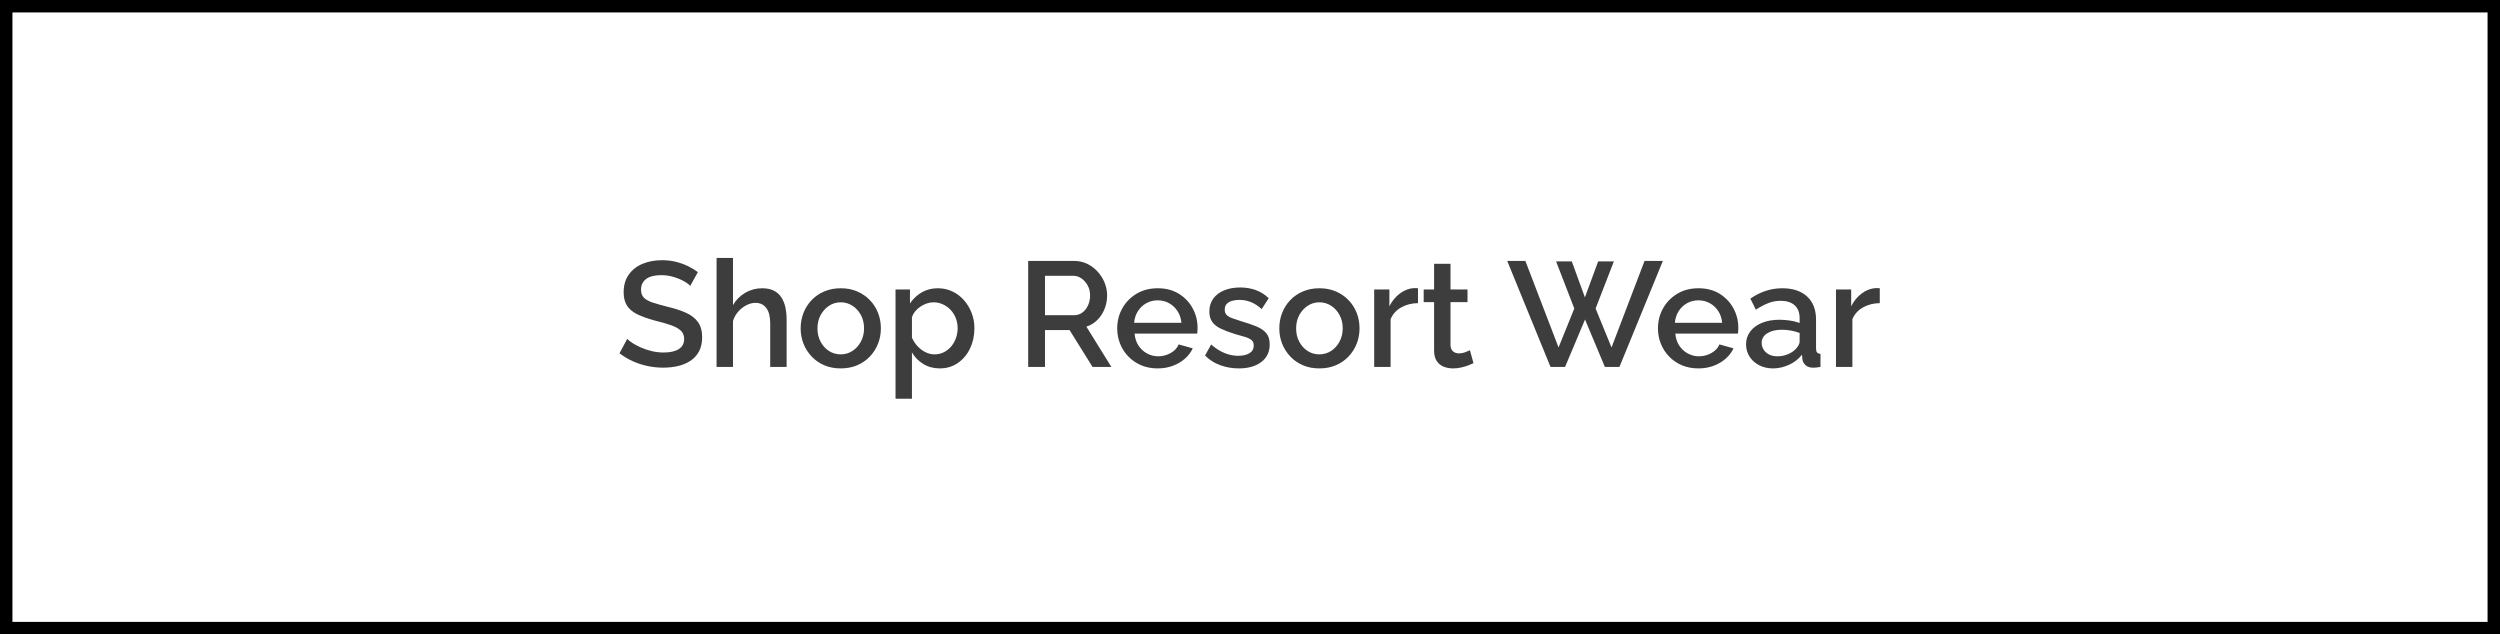 <svg viewBox="0 0 402 102" height="102" width="402" version="1.1" fill="none" xmlns:xlink="http://www.w3.org/1999/xlink" xmlns="http://www.w3.org/2000/svg"><g><rect stroke-width="2" fill="none" stroke="#000000" stroke-opacity="1" fill-opacity="0" rx="0" height="100" width="400" y="1" x="1"></rect><g><path fill-opacity="1" fill="#3D3D3D" d="M110.991,45.971Q110.765,45.707,110.301,45.411Q109.836,45.114,109.221,44.852Q108.605,44.59,107.879,44.416Q107.153,44.242,106.385,44.242Q104.712,44.242,103.895,44.864Q103.078,45.485,103.078,46.586Q103.078,47.399,103.537,47.865Q103.996,48.332,104.93,48.643Q105.864,48.954,107.281,49.313Q109.016,49.719,110.281,50.281Q111.546,50.843,112.226,51.776Q112.907,52.709,112.907,54.24Q112.907,55.532,112.421,56.465Q111.934,57.398,111.074,57.984Q110.213,58.57,109.08,58.845Q107.947,59.12,106.653,59.12Q105.372,59.12,104.115,58.855Q102.859,58.589,101.724,58.071Q100.589,57.552,99.613,56.805L100.857,54.492Q101.159,54.812,101.742,55.185Q102.326,55.558,103.108,55.899Q103.891,56.24,104.816,56.462Q105.741,56.684,106.706,56.684Q108.302,56.684,109.157,56.126Q110.013,55.569,110.013,54.525Q110.013,53.663,109.457,53.148Q108.9,52.634,107.851,52.275Q106.801,51.916,105.336,51.557Q103.66,51.102,102.53,50.564Q101.401,50.026,100.841,49.176Q100.282,48.326,100.282,47.01Q100.282,45.334,101.094,44.174Q101.907,43.013,103.312,42.426Q104.717,41.84,106.454,41.84Q107.626,41.84,108.659,42.092Q109.691,42.344,110.588,42.777Q111.486,43.209,112.216,43.761L110.991,45.971ZM126.49,59L123.85,59L123.85,52.045Q123.85,50.36,123.223,49.529Q122.596,48.698,121.464,48.698Q120.762,48.698,120.022,49.077Q119.282,49.455,118.71,50.105Q118.137,50.755,117.865,51.606L117.865,59L115.225,59L115.225,41.48L117.865,41.48L117.865,49.062Q118.593,47.802,119.836,47.077Q121.078,46.352,122.531,46.352Q123.705,46.352,124.469,46.756Q125.232,47.16,125.673,47.862Q126.113,48.563,126.302,49.478Q126.49,50.394,126.49,51.416L126.49,59ZM135.185,59.24Q133.713,59.24,132.529,58.729Q131.346,58.217,130.499,57.314Q129.651,56.41,129.197,55.257Q128.744,54.104,128.744,52.796Q128.744,51.488,129.197,50.323Q129.651,49.158,130.499,48.266Q131.346,47.375,132.539,46.864Q133.731,46.352,135.195,46.352Q136.663,46.352,137.844,46.864Q139.024,47.375,139.881,48.266Q140.739,49.158,141.192,50.323Q141.646,51.488,141.646,52.796Q141.646,54.104,141.192,55.257Q140.739,56.41,139.891,57.314Q139.043,58.217,137.853,58.729Q136.663,59.24,135.185,59.24ZM131.448,52.82Q131.448,54.002,131.952,54.948Q132.456,55.894,133.299,56.438Q134.142,56.981,135.185,56.981Q136.229,56.981,137.081,56.426Q137.933,55.87,138.438,54.913Q138.942,53.955,138.942,52.796Q138.942,51.614,138.438,50.668Q137.933,49.722,137.078,49.166Q136.224,48.611,135.185,48.611Q134.142,48.611,133.296,49.178Q132.45,49.746,131.949,50.68Q131.448,51.614,131.448,52.82ZM151.123,59.24Q149.623,59.24,148.464,58.527Q147.306,57.814,146.641,56.672L146.641,64.112L144.001,64.112L144.001,46.544L146.323,46.544L146.323,48.801Q147.052,47.684,148.208,47.018Q149.364,46.352,150.78,46.352Q152.071,46.352,153.145,46.864Q154.22,47.375,155.012,48.278Q155.804,49.182,156.246,50.335Q156.687,51.488,156.687,52.772Q156.687,54.555,155.982,56.03Q155.276,57.504,154.017,58.372Q152.758,59.24,151.123,59.24ZM150.273,56.981Q151.116,56.981,151.799,56.627Q152.483,56.272,152.974,55.681Q153.465,55.09,153.727,54.333Q153.989,53.576,153.989,52.772Q153.989,51.921,153.696,51.164Q153.403,50.408,152.869,49.84Q152.335,49.273,151.625,48.942Q150.915,48.611,150.081,48.611Q149.562,48.611,149.017,48.799Q148.473,48.987,147.983,49.317Q147.493,49.647,147.137,50.094Q146.782,50.542,146.641,51.037L146.641,54.294Q146.97,55.049,147.52,55.65Q148.071,56.251,148.791,56.616Q149.511,56.981,150.273,56.981ZM165.332,59L165.332,41.96L172.742,41.96Q173.895,41.96,174.857,42.44Q175.819,42.921,176.531,43.713Q177.242,44.506,177.634,45.491Q178.026,46.476,178.026,47.509Q178.026,48.638,177.615,49.671Q177.205,50.704,176.456,51.449Q175.706,52.193,174.693,52.529L178.707,59L175.68,59L171.983,53.072L168.035,53.072L168.035,59L165.332,59ZM168.035,50.686L172.719,50.686Q173.478,50.686,174.052,50.255Q174.627,49.825,174.957,49.095Q175.288,48.365,175.288,47.504Q175.288,46.619,174.905,45.913Q174.522,45.207,173.912,44.777Q173.301,44.346,172.58,44.346L168.035,44.346L168.035,50.686ZM186.146,59.24Q184.678,59.24,183.486,58.728Q182.293,58.217,181.436,57.324Q180.579,56.432,180.113,55.277Q179.648,54.123,179.648,52.814Q179.648,51.056,180.459,49.595Q181.27,48.134,182.74,47.243Q184.21,46.352,186.165,46.352Q188.138,46.352,189.571,47.243Q191.003,48.134,191.786,49.584Q192.569,51.034,192.569,52.697Q192.569,52.983,192.551,53.232Q192.534,53.481,192.505,53.648L182.444,53.648Q182.53,54.737,183.061,55.554Q183.592,56.37,184.432,56.832Q185.272,57.294,186.233,57.294Q187.298,57.294,188.24,56.77Q189.182,56.245,189.53,55.382L191.794,56.015Q191.365,56.948,190.541,57.673Q189.716,58.399,188.595,58.82Q187.475,59.24,186.146,59.24ZM182.367,51.91L189.969,51.91Q189.878,50.846,189.348,50.03Q188.818,49.215,187.988,48.754Q187.158,48.293,186.149,48.293Q185.159,48.293,184.329,48.754Q183.499,49.215,182.978,50.03Q182.458,50.846,182.367,51.91ZM199.199,59.24Q197.618,59.24,196.201,58.719Q194.784,58.198,193.774,57.166L194.75,55.393Q195.851,56.349,196.933,56.781Q198.016,57.213,199.092,57.213Q200.217,57.213,200.909,56.799Q201.601,56.384,201.601,55.564Q201.601,54.972,201.235,54.677Q200.869,54.383,200.187,54.173Q199.505,53.963,198.552,53.701Q197.215,53.286,196.303,52.849Q195.392,52.411,194.928,51.761Q194.464,51.11,194.464,50.1Q194.464,48.88,195.094,48.016Q195.723,47.151,196.841,46.688Q197.959,46.225,199.418,46.225Q200.784,46.225,201.945,46.649Q203.107,47.073,204.006,47.955L202.881,49.703Q202.038,48.941,201.163,48.582Q200.288,48.222,199.283,48.222Q198.707,48.222,198.168,48.361Q197.63,48.498,197.284,48.84Q196.938,49.182,196.938,49.798Q196.938,50.321,197.228,50.627Q197.519,50.934,198.095,51.151Q198.672,51.367,199.506,51.629Q200.968,52.053,202.01,52.479Q203.051,52.905,203.609,53.564Q204.167,54.222,204.167,55.368Q204.167,57.191,202.81,58.215Q201.453,59.24,199.199,59.24ZM212.153,59.24Q210.681,59.24,209.498,58.729Q208.314,58.217,207.467,57.314Q206.619,56.41,206.165,55.257Q205.712,54.104,205.712,52.796Q205.712,51.488,206.165,50.323Q206.619,49.158,207.467,48.266Q208.314,47.375,209.507,46.864Q210.699,46.352,212.163,46.352Q213.632,46.352,214.812,46.864Q215.993,47.375,216.849,48.266Q217.707,49.158,218.16,50.323Q218.614,51.488,218.614,52.796Q218.614,54.104,218.16,55.257Q217.707,56.41,216.859,57.314Q216.011,58.217,214.821,58.729Q213.632,59.24,212.153,59.24ZM208.416,52.82Q208.416,54.002,208.92,54.948Q209.424,55.894,210.267,56.438Q211.11,56.981,212.153,56.981Q213.197,56.981,214.049,56.426Q214.901,55.87,215.406,54.913Q215.91,53.955,215.91,52.796Q215.91,51.614,215.406,50.668Q214.901,49.722,214.046,49.166Q213.192,48.611,212.153,48.611Q211.11,48.611,210.264,49.178Q209.418,49.746,208.917,50.68Q208.416,51.614,208.416,52.82ZM228.012,48.743Q226.485,48.767,225.302,49.437Q224.118,50.107,223.609,51.328L223.609,59L220.969,59L220.969,46.544L223.413,46.544L223.413,49.25Q224.066,47.957,225.121,47.178Q226.176,46.4,227.342,46.328Q227.587,46.328,227.742,46.328Q227.897,46.328,228.012,46.352L228.012,48.743ZM236.937,58.401Q236.596,58.569,236.085,58.761Q235.575,58.952,234.947,59.096Q234.318,59.24,233.641,59.24Q232.816,59.24,232.121,58.953Q231.427,58.667,231.014,58.034Q230.602,57.4,230.602,56.396L230.602,48.583L228.929,48.583L228.929,46.544L230.602,46.544L230.602,42.416L233.242,42.416L233.242,46.544L235.977,46.544L235.977,48.583L233.242,48.583L233.242,55.555Q233.28,56.199,233.656,56.51Q234.033,56.82,234.565,56.82Q235.126,56.82,235.634,56.625Q236.141,56.429,236.366,56.318L236.937,58.401ZM250.22,42.035L252.747,42.035L254.853,47.818L256.983,42.035L259.509,42.035L256.573,49.607L259.133,55.873L264.443,41.96L267.385,41.96L260.407,59L258.064,59L254.871,51.379L251.665,59L249.322,59L242.363,41.96L245.281,41.96L250.615,55.873L253.146,49.607L250.22,42.035ZM273.098,59.24Q271.63,59.24,270.438,58.728Q269.245,58.217,268.388,57.324Q267.531,56.432,267.065,55.277Q266.6,54.123,266.6,52.814Q266.6,51.056,267.411,49.595Q268.222,48.134,269.692,47.243Q271.162,46.352,273.117,46.352Q275.09,46.352,276.523,47.243Q277.955,48.134,278.738,49.584Q279.521,51.034,279.521,52.697Q279.521,52.983,279.503,53.232Q279.486,53.481,279.457,53.648L269.396,53.648Q269.482,54.737,270.013,55.554Q270.544,56.37,271.384,56.832Q272.225,57.294,273.185,57.294Q274.25,57.294,275.192,56.77Q276.134,56.245,276.482,55.382L278.746,56.015Q278.317,56.948,277.493,57.673Q276.668,58.399,275.547,58.82Q274.427,59.24,273.098,59.24ZM269.319,51.91L276.921,51.91Q276.83,50.846,276.3,50.03Q275.77,49.215,274.94,48.754Q274.11,48.293,273.101,48.293Q272.111,48.293,271.281,48.754Q270.451,49.215,269.93,50.03Q269.41,50.846,269.319,51.91ZM280.767,55.364Q280.767,54.174,281.454,53.283Q282.14,52.391,283.348,51.904Q284.556,51.416,286.14,51.416Q286.959,51.416,287.835,51.545Q288.712,51.675,289.38,51.934L289.38,51.133Q289.38,49.834,288.591,49.102Q287.802,48.37,286.311,48.37Q285.275,48.37,284.331,48.744Q283.389,49.118,282.343,49.794L281.456,48.017Q282.69,47.172,283.953,46.762Q285.216,46.352,286.598,46.352Q289.128,46.352,290.574,47.669Q292.02,48.987,292.02,51.408L292.02,56.037Q292.02,56.488,292.184,56.678Q292.348,56.868,292.734,56.892L292.734,59Q292.37,59.063,292.085,59.095Q291.8,59.127,291.604,59.127Q290.757,59.127,290.328,58.716Q289.899,58.304,289.82,57.752L289.761,57.032Q288.94,58.088,287.667,58.664Q286.394,59.24,285.108,59.24Q283.86,59.24,282.87,58.729Q281.882,58.217,281.324,57.338Q280.767,56.457,280.767,55.364ZM288.761,56.114Q289.044,55.807,289.212,55.5Q289.38,55.193,289.38,54.957L289.38,53.541Q288.714,53.282,287.968,53.152Q287.221,53.022,286.518,53.022Q285.081,53.022,284.178,53.589Q283.275,54.155,283.275,55.146Q283.275,55.689,283.57,56.185Q283.866,56.68,284.437,56.987Q285.009,57.294,285.836,57.294Q286.695,57.294,287.488,56.963Q288.28,56.633,288.761,56.114ZM302.268,48.743Q300.741,48.767,299.557,49.437Q298.374,50.107,297.865,51.328L297.865,59L295.225,59L295.225,46.544L297.669,46.544L297.669,49.25Q298.322,47.957,299.377,47.178Q300.432,46.4,301.598,46.328Q301.843,46.328,301.998,46.328Q302.153,46.328,302.268,46.352L302.268,48.743Z"></path></g></g></svg>